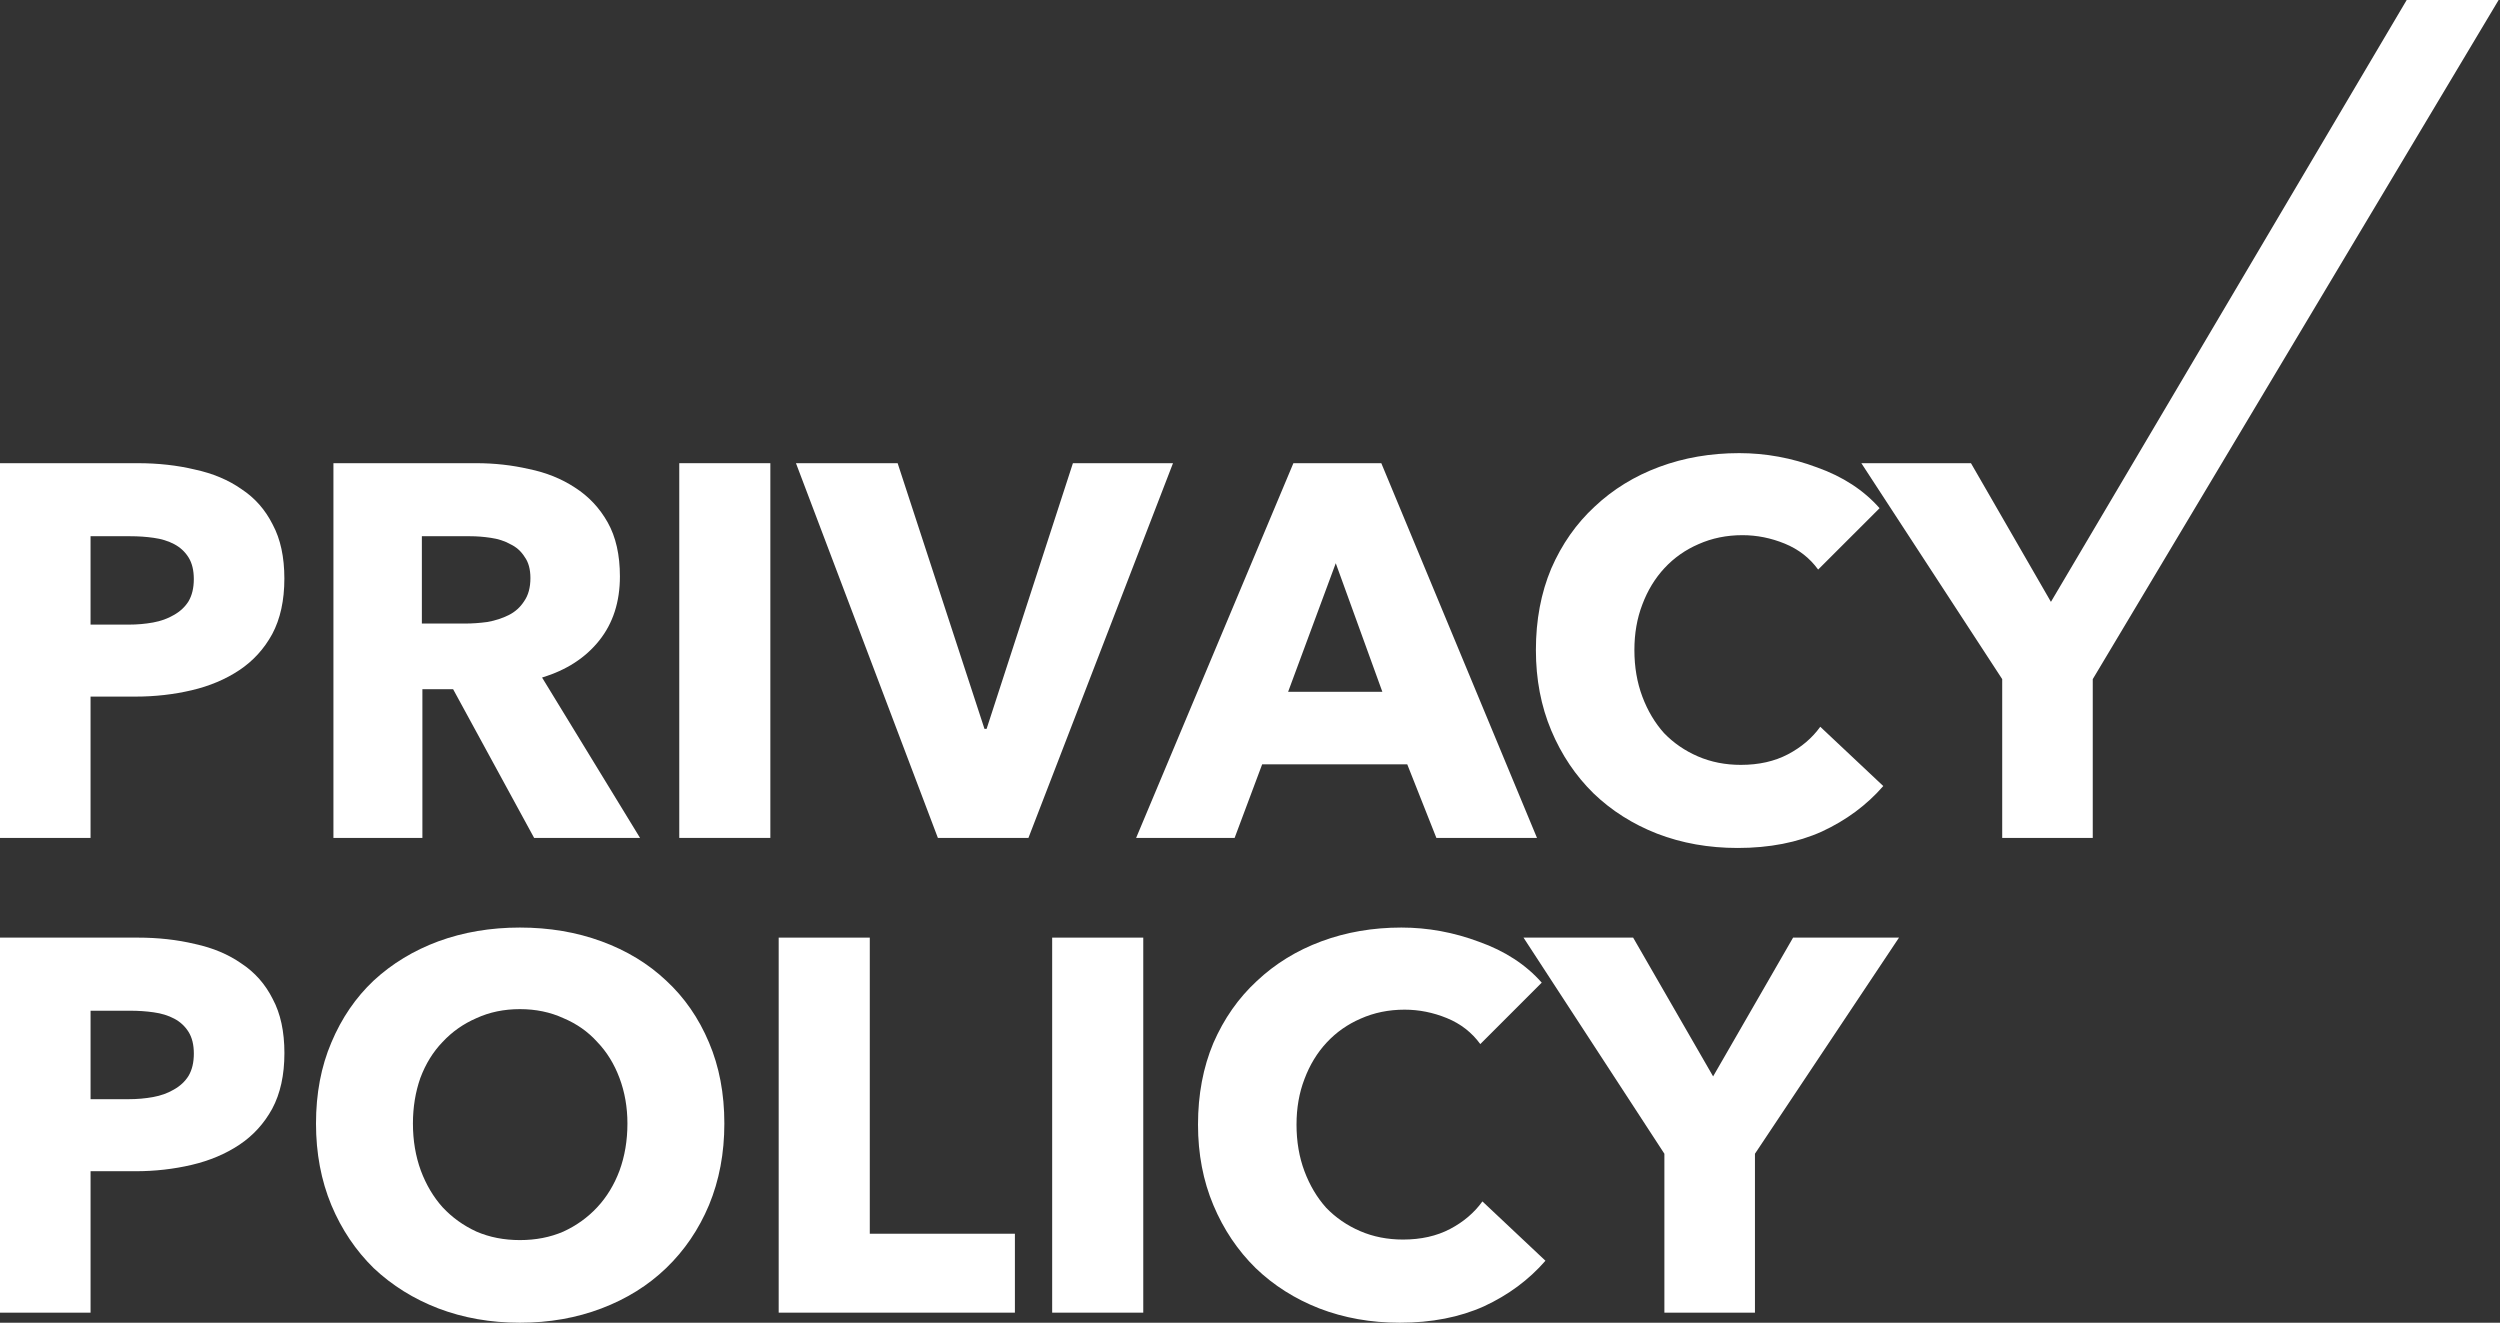 <svg width="911" height="482" viewBox="0 0 911 482" fill="none" xmlns="http://www.w3.org/2000/svg">
<rect x="0" y="0" width="911" height="482" fill="#333333" stroke="none"/>
<path d="M103.624 210.831C103.624 218.803 102.144 225.553 99.185 231.082C96.226 236.482 92.238 240.854 87.221 244.197C82.204 247.54 76.415 249.983 69.854 251.526C63.293 253.069 56.475 253.84 49.4 253.84H32.997V305.336H0V168.786H50.172C57.633 168.786 64.58 169.557 71.012 171.1C77.573 172.515 83.233 174.893 87.993 178.236C92.882 181.451 96.677 185.758 99.378 191.159C102.208 196.43 103.624 202.988 103.624 210.831ZM70.626 211.024C70.626 207.809 69.983 205.173 68.696 203.116C67.41 201.059 65.673 199.452 63.486 198.295C61.299 197.137 58.791 196.366 55.961 195.98C53.259 195.594 50.429 195.402 47.47 195.402H32.997V227.61H46.891C49.979 227.61 52.937 227.353 55.768 226.839C58.598 226.325 61.106 225.424 63.293 224.139C65.609 222.853 67.41 221.181 68.696 219.124C69.983 216.938 70.626 214.238 70.626 211.024Z" fill="white"/>
<path d="M194.636 305.336L165.112 251.14H153.92V305.336H121.502V168.786H173.603C180.164 168.786 186.532 169.493 192.707 170.908C199.01 172.193 204.606 174.443 209.495 177.658C214.512 180.872 218.5 185.115 221.459 190.387C224.418 195.659 225.897 202.216 225.897 210.059C225.897 219.317 223.388 227.096 218.371 233.396C213.354 239.697 206.407 244.197 197.531 246.897L233.23 305.336H194.636ZM193.286 210.638C193.286 207.424 192.578 204.852 191.163 202.923C189.876 200.866 188.14 199.323 185.953 198.295C183.894 197.137 181.515 196.366 178.813 195.98C176.24 195.594 173.731 195.402 171.287 195.402H153.727V227.225H169.358C172.059 227.225 174.825 227.032 177.655 226.646C180.485 226.132 183.058 225.296 185.374 224.139C187.689 222.982 189.555 221.31 190.97 219.124C192.514 216.938 193.286 214.11 193.286 210.638Z" fill="white"/>
<path d="M247.526 305.336V168.786H280.716V305.336H247.526Z" fill="white"/>
<path d="M374.761 305.336H341.763L290.048 168.786H327.098L358.745 265.605H359.516L390.97 168.786H427.441L374.761 305.336Z" fill="white"/>
<path d="M523.417 305.336L512.803 278.527H459.93L449.896 305.336H414.004L471.315 168.786H503.348L560.08 305.336H523.417ZM486.753 205.238L469.386 252.104H503.734L486.753 205.238Z" fill="white"/>
<path d="M686.269 286.435C680.223 293.378 672.761 298.907 663.885 303.021C655.008 307.007 644.781 309 633.203 309C622.654 309 612.877 307.264 603.872 303.793C594.995 300.321 587.277 295.435 580.716 289.135C574.155 282.706 569.009 275.055 565.278 266.184C561.548 257.312 559.682 247.54 559.682 236.868C559.682 225.939 561.548 216.038 565.278 207.166C569.138 198.295 574.412 190.773 581.102 184.601C587.791 178.301 595.639 173.479 604.644 170.136C613.649 166.793 623.362 165.122 633.782 165.122C643.43 165.122 652.886 166.857 662.148 170.329C671.539 173.672 679.129 178.622 684.918 185.18L662.534 207.552C659.447 203.309 655.394 200.159 650.377 198.102C645.36 196.044 640.214 195.016 634.94 195.016C629.151 195.016 623.812 196.109 618.923 198.295C614.164 200.352 610.047 203.245 606.573 206.974C603.1 210.702 600.398 215.138 598.469 220.281C596.539 225.296 595.574 230.825 595.574 236.868C595.574 243.04 596.539 248.697 598.469 253.84C600.398 258.983 603.036 263.419 606.38 267.148C609.854 270.748 613.971 273.577 618.73 275.634C623.49 277.691 628.7 278.72 634.361 278.72C640.922 278.72 646.646 277.434 651.535 274.863C656.423 272.291 660.347 268.948 663.306 264.834L686.269 286.435Z" fill="white"/>
<path d="M762.601 247.476V305.336H729.604V247.476L678.274 168.786H718.219L747.357 219.317L877 0H910.5L762.601 247.476Z" fill="white"/>
<path d="M103.64 383.748C103.64 391.727 102.16 398.483 99.201 404.016C96.242 409.421 92.253 413.796 87.235 417.142C82.217 420.488 76.427 422.933 69.865 424.477C63.303 426.021 56.484 426.794 49.407 426.794H33.003V478.332H0V341.668H50.179C57.642 341.668 64.59 342.44 71.023 343.984C77.585 345.399 83.246 347.78 88.007 351.126C92.896 354.343 96.692 358.654 99.394 364.059C102.225 369.335 103.64 375.898 103.64 383.748ZM70.637 383.941C70.637 380.724 69.994 378.086 68.707 376.027C67.421 373.968 65.684 372.359 63.496 371.201C61.309 370.043 58.8 369.271 55.969 368.885C53.267 368.499 50.437 368.306 47.477 368.306H33.003V400.542H46.898C49.986 400.542 52.946 400.284 55.776 399.769C58.607 399.255 61.116 398.354 63.303 397.067C65.619 395.78 67.421 394.107 68.707 392.048C69.994 389.861 70.637 387.158 70.637 383.941Z" fill="white"/>
<path d="M263.953 409.421C263.953 420.231 262.088 430.139 258.356 439.147C254.625 448.027 249.414 455.684 242.724 462.118C236.162 468.424 228.313 473.314 219.178 476.788C210.043 480.263 200.135 482 189.456 482C178.777 482 168.87 480.263 159.734 476.788C150.728 473.314 142.879 468.424 136.189 462.118C129.627 455.684 124.48 448.027 120.749 439.147C117.018 430.139 115.152 420.231 115.152 409.421C115.152 398.483 117.018 388.638 120.749 379.887C124.48 371.008 129.627 363.48 136.189 357.303C142.879 351.126 150.728 346.365 159.734 343.019C168.87 339.673 178.777 338 189.456 338C200.135 338 210.043 339.673 219.178 343.019C228.313 346.365 236.162 351.126 242.724 357.303C249.414 363.48 254.625 371.008 258.356 379.887C262.088 388.638 263.953 398.483 263.953 409.421ZM228.635 409.421C228.635 403.501 227.67 397.968 225.74 392.82C223.81 387.673 221.108 383.298 217.634 379.694C214.288 375.962 210.171 373.067 205.282 371.008C200.521 368.82 195.246 367.727 189.456 367.727C183.666 367.727 178.391 368.82 173.63 371.008C168.87 373.067 164.752 375.962 161.278 379.694C157.804 383.298 155.102 387.673 153.172 392.82C151.371 397.968 150.471 403.501 150.471 409.421C150.471 415.598 151.436 421.324 153.365 426.601C155.295 431.748 157.933 436.188 161.278 439.92C164.752 443.651 168.87 446.611 173.63 448.799C178.391 450.858 183.666 451.887 189.456 451.887C195.246 451.887 200.521 450.858 205.282 448.799C210.043 446.611 214.16 443.651 217.634 439.92C221.108 436.188 223.81 431.748 225.74 426.601C227.67 421.324 228.635 415.598 228.635 409.421Z" fill="white"/>
<path d="M283.752 478.332V341.668H316.948V449.571H369.829V478.332H283.752Z" fill="white"/>
<path d="M383.41 478.332V341.668H416.606V478.332H383.41Z" fill="white"/>
<path d="M563.16 459.416C557.113 466.365 549.651 471.898 540.773 476.016C531.895 480.005 521.666 482 510.086 482C499.535 482 489.757 480.263 480.75 476.788C471.872 473.314 464.152 468.424 457.59 462.118C451.029 455.684 445.882 448.027 442.151 439.147C438.419 430.268 436.554 420.488 436.554 409.807C436.554 398.869 438.419 388.96 442.151 380.08C446.011 371.201 451.286 363.673 457.976 357.496C464.667 351.19 472.516 346.365 481.522 343.019C490.529 339.673 500.243 338 510.665 338C520.315 338 529.772 339.737 539.036 343.212C548.428 346.558 556.019 351.512 561.809 358.075L539.422 380.466C536.334 376.22 532.281 373.067 527.263 371.008C522.245 368.949 517.098 367.92 511.823 367.92C506.033 367.92 500.693 369.013 495.804 371.201C491.043 373.26 486.926 376.155 483.452 379.887C479.978 383.619 477.276 388.059 475.346 393.206C473.416 398.225 472.451 403.759 472.451 409.807C472.451 415.984 473.416 421.646 475.346 426.794C477.276 431.941 479.914 436.381 483.259 440.113C486.733 443.716 490.85 446.547 495.611 448.606C500.372 450.665 505.583 451.694 511.244 451.694C517.806 451.694 523.531 450.408 528.421 447.834C533.31 445.26 537.234 441.914 540.194 437.796L563.16 459.416Z" fill="white"/>
<path d="M639.505 420.424V478.332H606.502V420.424L555.164 341.668H595.115L624.258 392.241L653.4 341.668H692L639.505 420.424Z" fill="white"/>
</svg>
